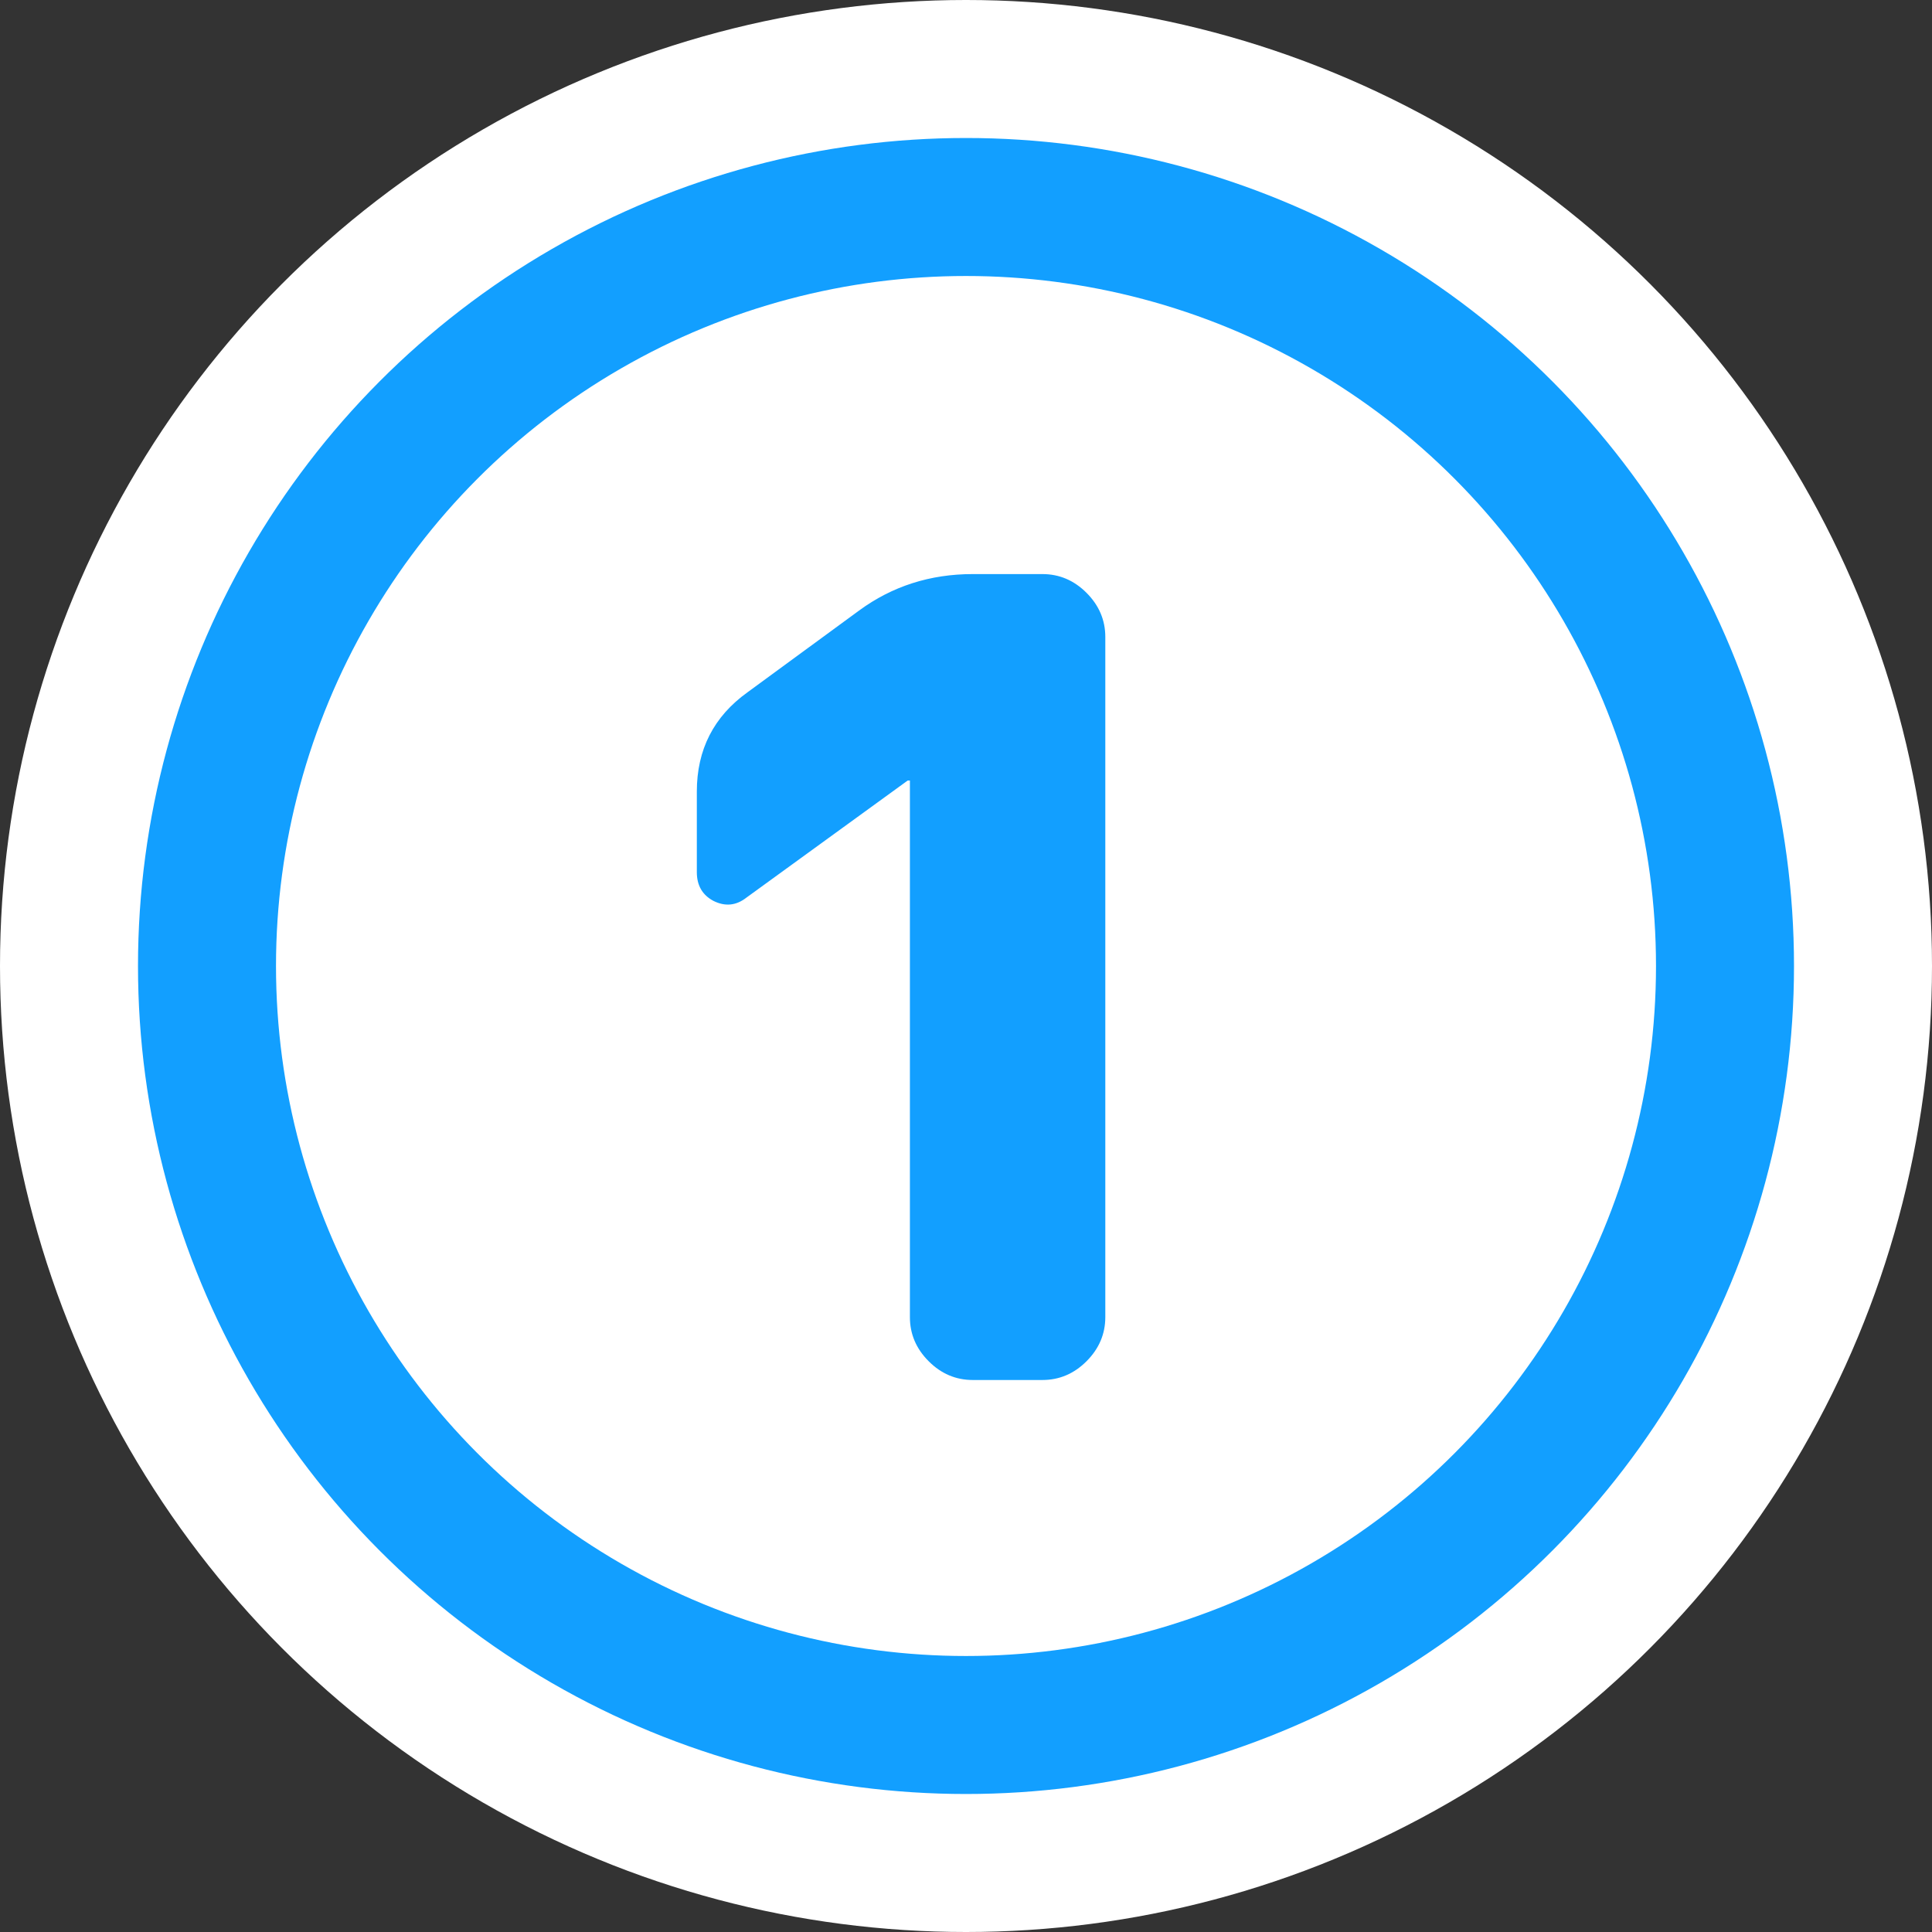 <svg width="56" height="56" viewBox="0 0 56 56" fill="none" xmlns="http://www.w3.org/2000/svg">
<rect x="0" y="0" width="56" height="56" fill="#333333" stroke="none"/>
<circle cx="28" cy="28" r="28" fill="white"/>
<circle cx="28" cy="28" r="22" stroke="#129FFF" stroke-width="4"/>
<path d="M21.638 26.016C21.339 26.251 21.019 26.283 20.678 26.112C20.358 25.941 20.198 25.664 20.198 25.28V22.944C20.198 21.728 20.688 20.768 21.67 20.064L24.902 17.696C25.862 16.992 26.96 16.64 28.198 16.64H30.214C30.704 16.64 31.131 16.821 31.494 17.184C31.856 17.547 32.038 17.973 32.038 18.464V38.176C32.038 38.667 31.856 39.093 31.494 39.456C31.131 39.819 30.704 40 30.214 40H28.198C27.707 40 27.28 39.819 26.918 39.456C26.555 39.093 26.374 38.667 26.374 38.176V22.624H26.342H26.31L21.638 26.016Z" fill="#129FFF"/>
</svg>
